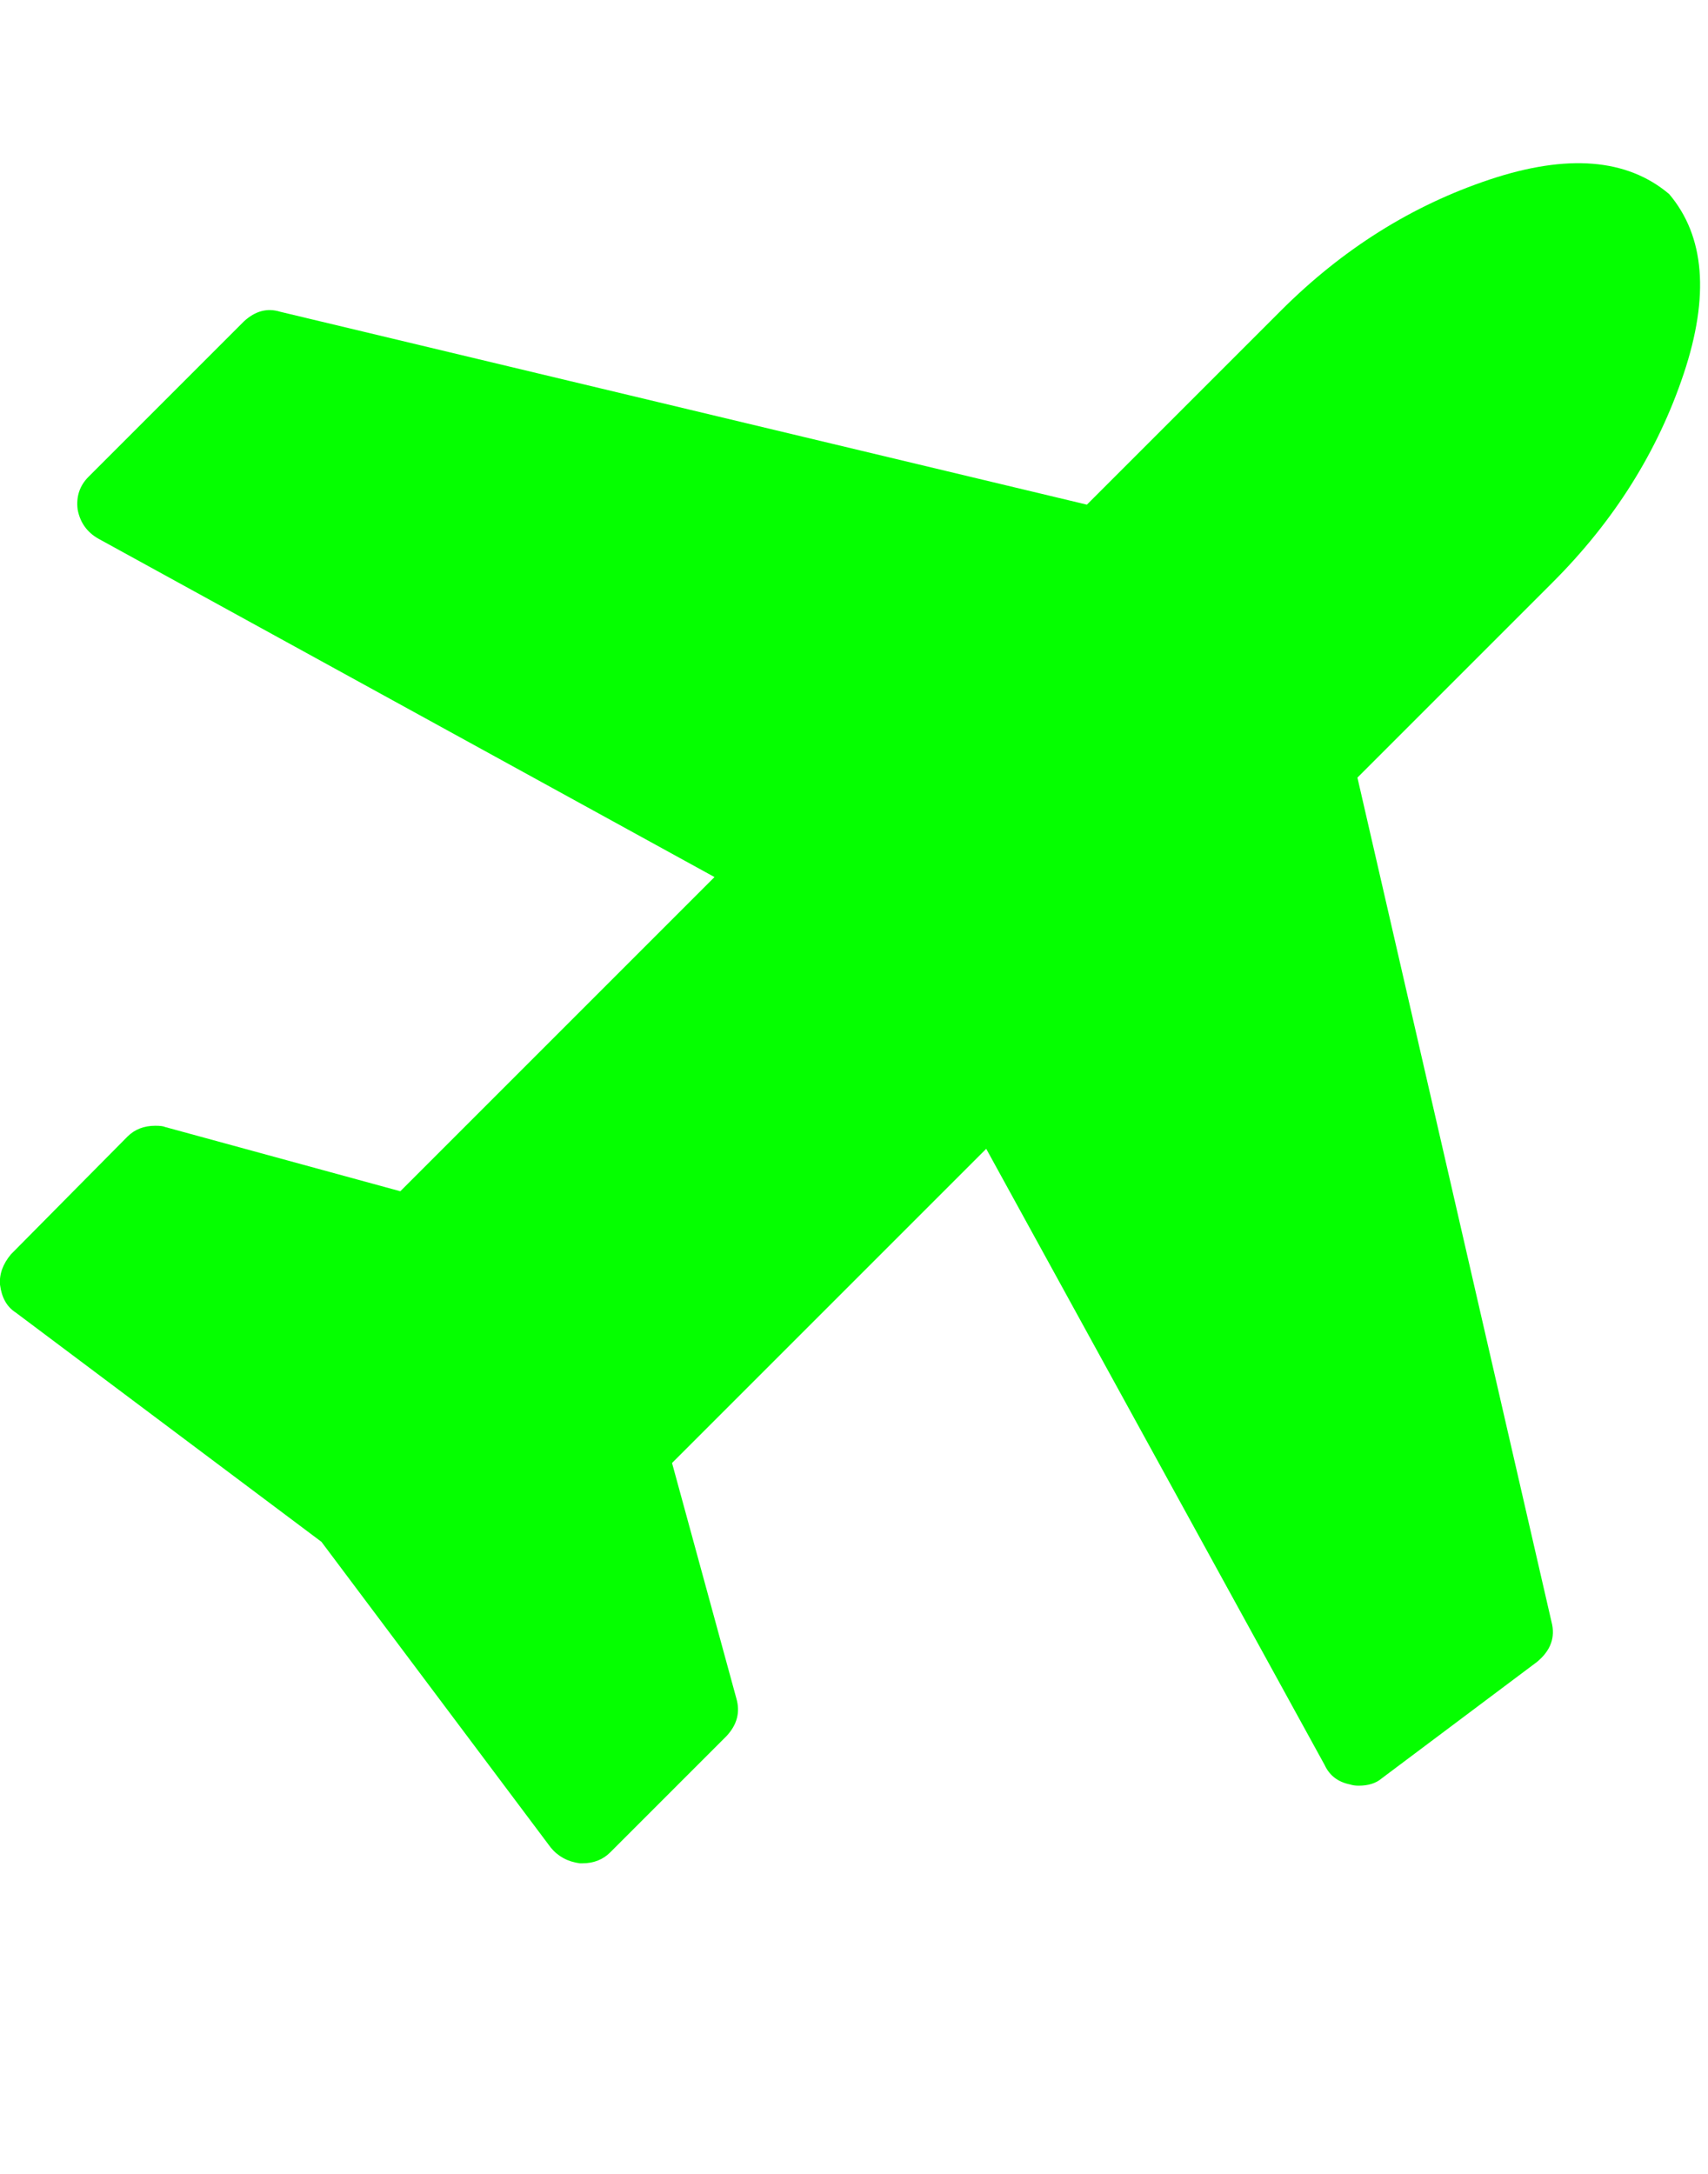<svg xmlns="http://www.w3.org/2000/svg" width="100%" height="100%" viewBox="0 0 1408 1792"><path fill="#05ff00" d="M1376 160q44 52 12 148t-108 172l-161 161 160 696q5 19-12 33l-128 96q-7 6-19 6-4 0-7-1-15-3-21-16l-279-508-259 259 53 194q5 17-8 31l-96 96q-9 9-23 9h-2q-15-2-24-13l-189-252-252-189q-11-7-13-23-1-13 9-25l96-97q9-9 23-9 6 0 8 1l194 53 259-259-508-279q-14-8-17-24-2-16 9-27l128-128q14-13 30-8l665 159 160-160q76-76 172-108t148 12z" /></svg>